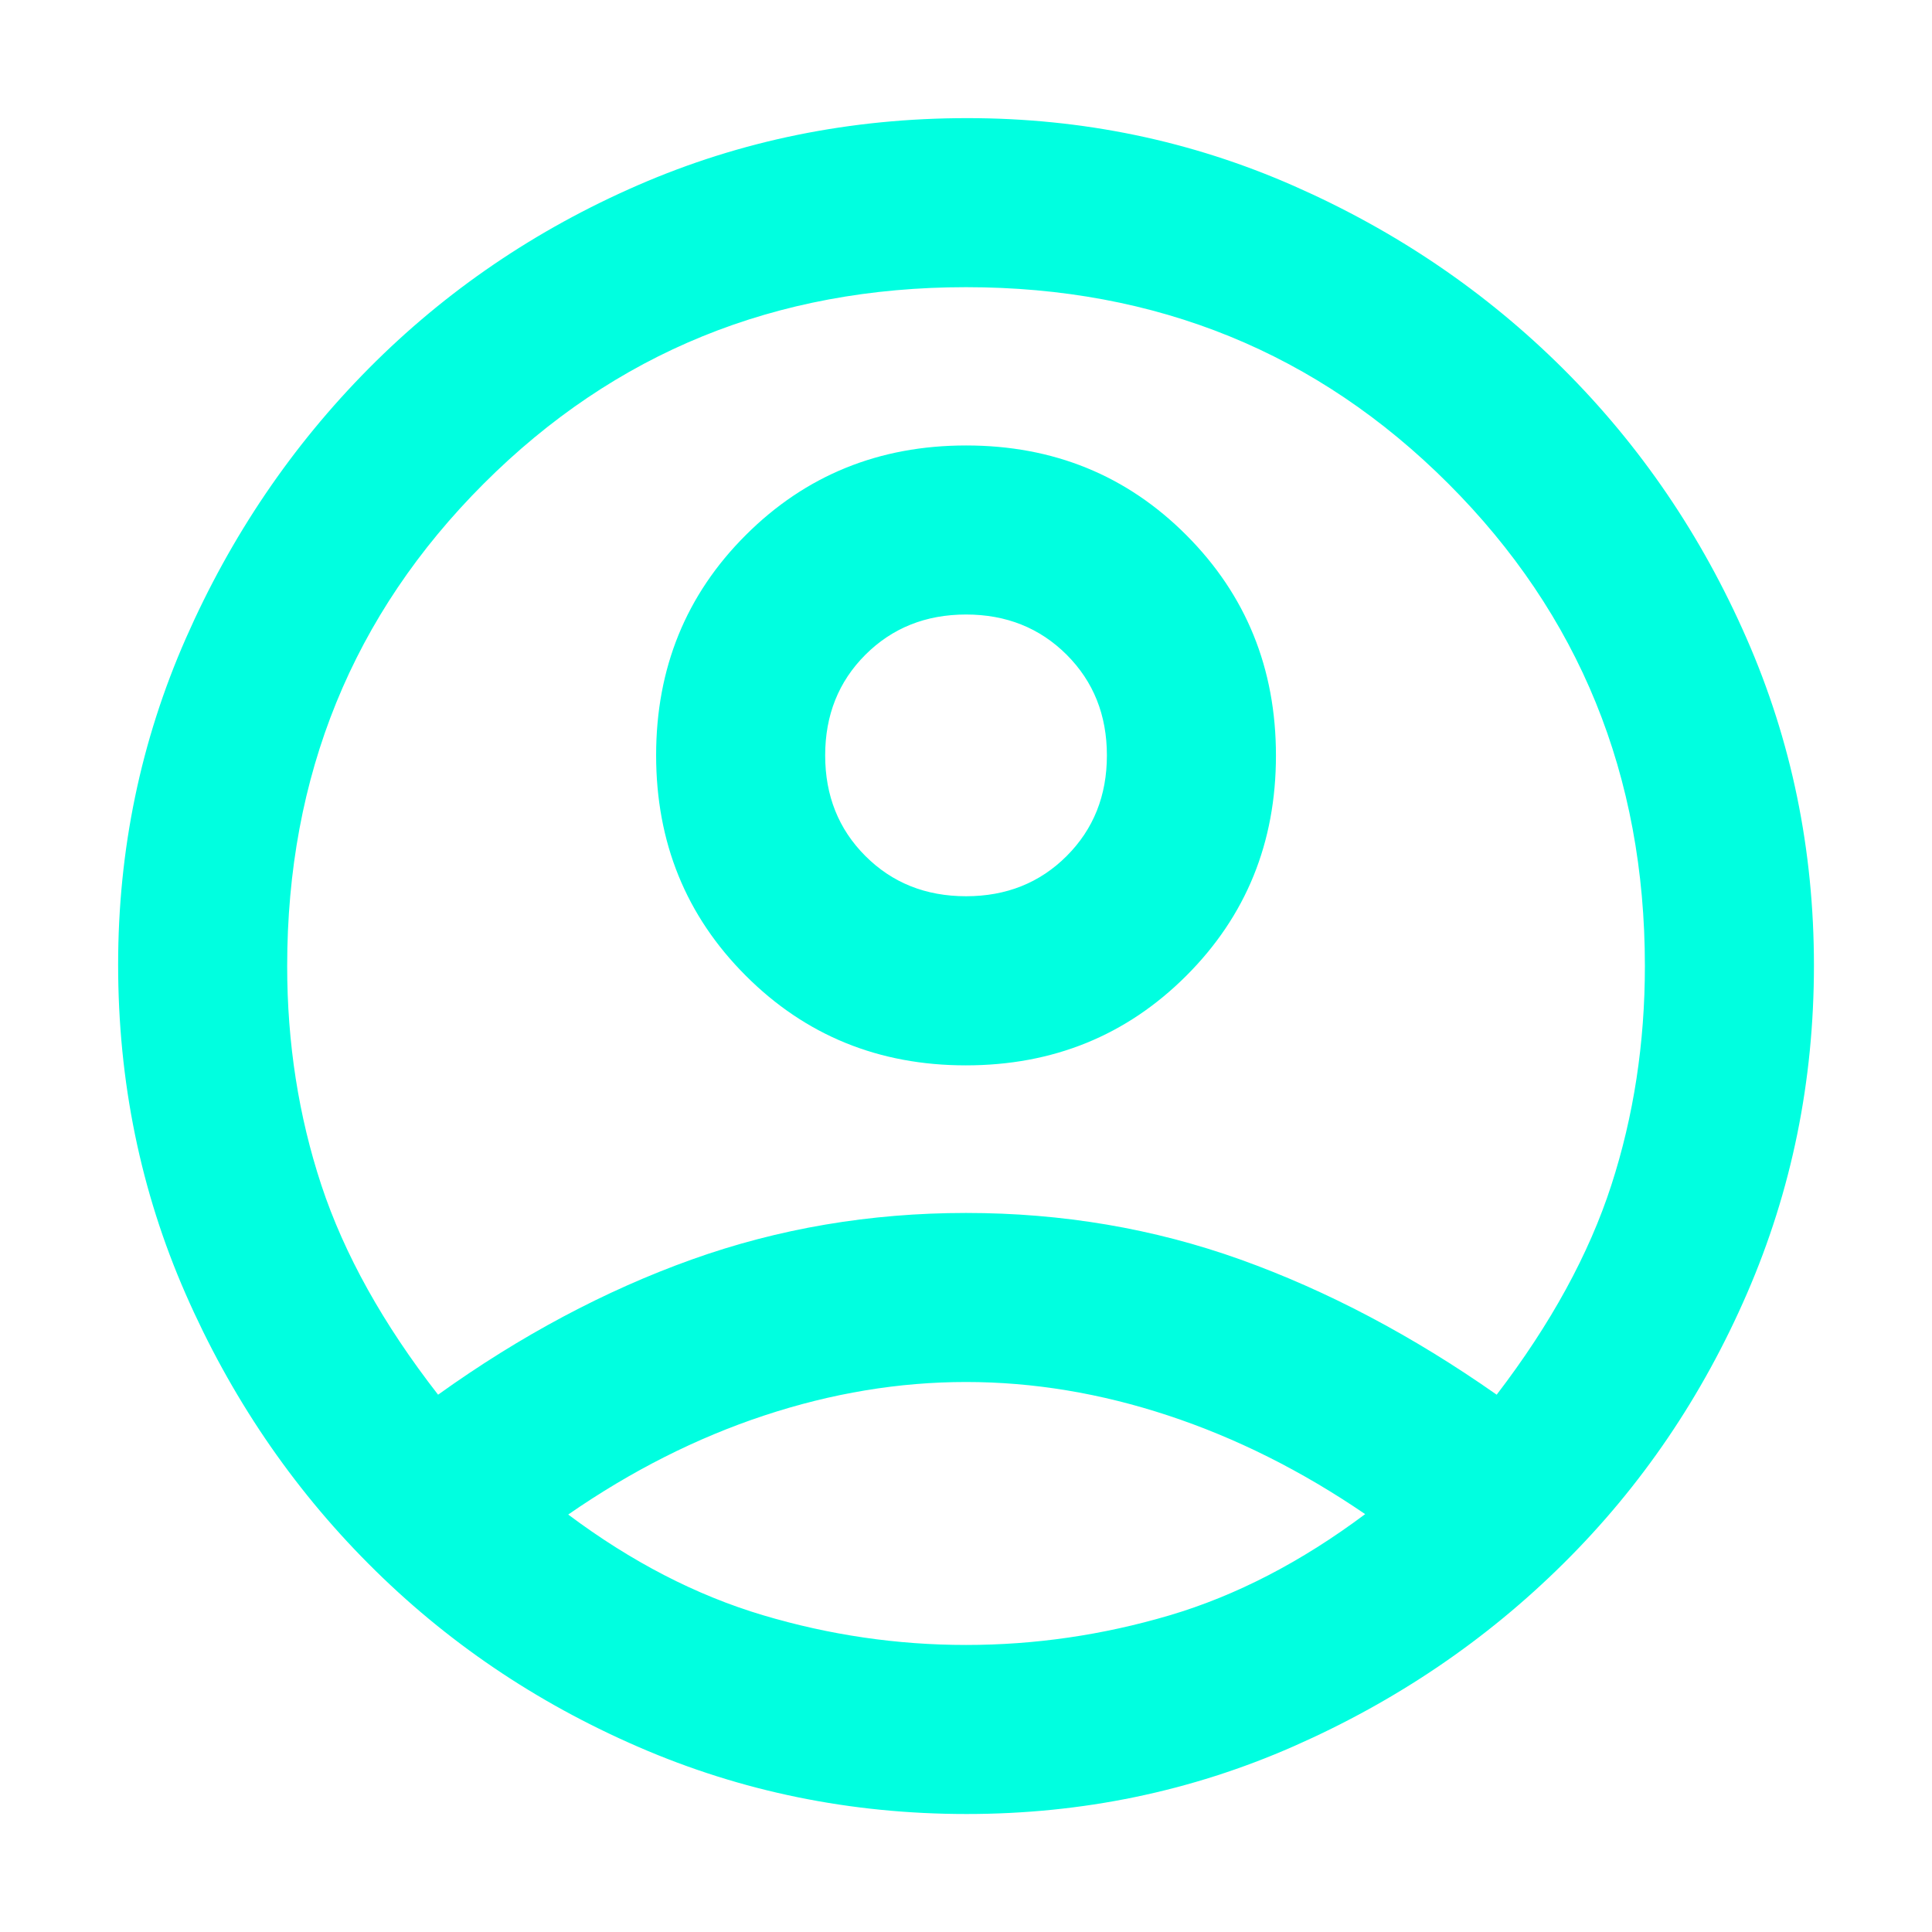 <svg width="28" height="28" viewBox="0 0 28 28" fill="none" xmlns="http://www.w3.org/2000/svg">
<mask id="mask0_34_3876" style="mask-type:alpha" maskUnits="userSpaceOnUse" x="0" y="0" width="28" height="28">
<rect width="28" height="28" fill="#D9D9D9"/>
</mask>
<g mask="url(#mask0_34_3876)">
<path d="M6.349 20.213C7.542 19.358 8.767 18.705 10.025 18.254C11.283 17.804 12.608 17.579 14.001 17.579C15.394 17.579 16.72 17.804 17.977 18.254C19.234 18.705 20.472 19.358 21.691 20.213C22.475 19.189 23.029 18.176 23.353 17.175C23.677 16.174 23.839 15.116 23.839 14.001C23.839 11.24 22.89 8.909 20.991 7.01C19.092 5.111 16.762 4.162 14.001 4.162C11.239 4.162 8.909 5.111 7.01 7.01C5.111 8.909 4.162 11.24 4.162 14.001C4.162 15.116 4.327 16.174 4.657 17.175C4.988 18.176 5.552 19.189 6.349 20.213ZM13.998 15.44C12.736 15.44 11.672 15.006 10.807 14.139C9.941 13.273 9.509 12.208 9.509 10.946C9.509 9.683 9.942 8.619 10.809 7.754C11.675 6.889 12.74 6.456 14.002 6.456C15.265 6.456 16.329 6.889 17.194 7.756C18.059 8.623 18.492 9.687 18.492 10.95C18.492 12.212 18.059 13.276 17.192 14.142C16.326 15.007 15.261 15.44 13.998 15.44ZM14.009 26.29C12.331 26.29 10.746 25.966 9.255 25.319C7.764 24.673 6.459 23.788 5.342 22.665C4.224 21.543 3.34 20.237 2.689 18.75C2.037 17.262 1.712 15.672 1.712 13.981C1.712 12.316 2.039 10.739 2.693 9.253C3.347 7.767 4.231 6.462 5.346 5.338C6.461 4.214 7.762 3.329 9.25 2.682C10.739 2.035 12.329 1.712 14.02 1.712C15.686 1.712 17.262 2.039 18.748 2.693C20.235 3.347 21.537 4.232 22.657 5.347C23.776 6.463 24.661 7.763 25.312 9.25C25.964 10.736 26.289 12.317 26.289 13.992C26.289 15.67 25.966 17.255 25.319 18.746C24.672 20.238 23.787 21.541 22.663 22.655C21.54 23.77 20.235 24.654 18.75 25.308C17.265 25.962 15.684 26.29 14.009 26.29ZM14.001 23.84C14.998 23.84 15.98 23.697 16.946 23.412C17.912 23.127 18.858 22.637 19.785 21.944C18.864 21.315 17.912 20.839 16.931 20.515C15.95 20.191 14.973 20.029 14.001 20.029C13.028 20.029 12.053 20.191 11.074 20.515C10.095 20.839 9.149 21.317 8.235 21.95C9.149 22.634 10.089 23.12 11.055 23.408C12.02 23.696 13.002 23.84 14.001 23.84ZM14.001 12.989C14.584 12.989 15.07 12.795 15.459 12.406C15.848 12.017 16.042 11.531 16.042 10.948C16.042 10.364 15.848 9.878 15.459 9.489C15.07 9.101 14.584 8.906 14.001 8.906C13.417 8.906 12.931 9.101 12.542 9.489C12.153 9.878 11.959 10.364 11.959 10.948C11.959 11.531 12.153 12.017 12.542 12.406C12.931 12.795 13.417 12.989 14.001 12.989Z" fill="#00FFE0"/>
</g>
</svg>

